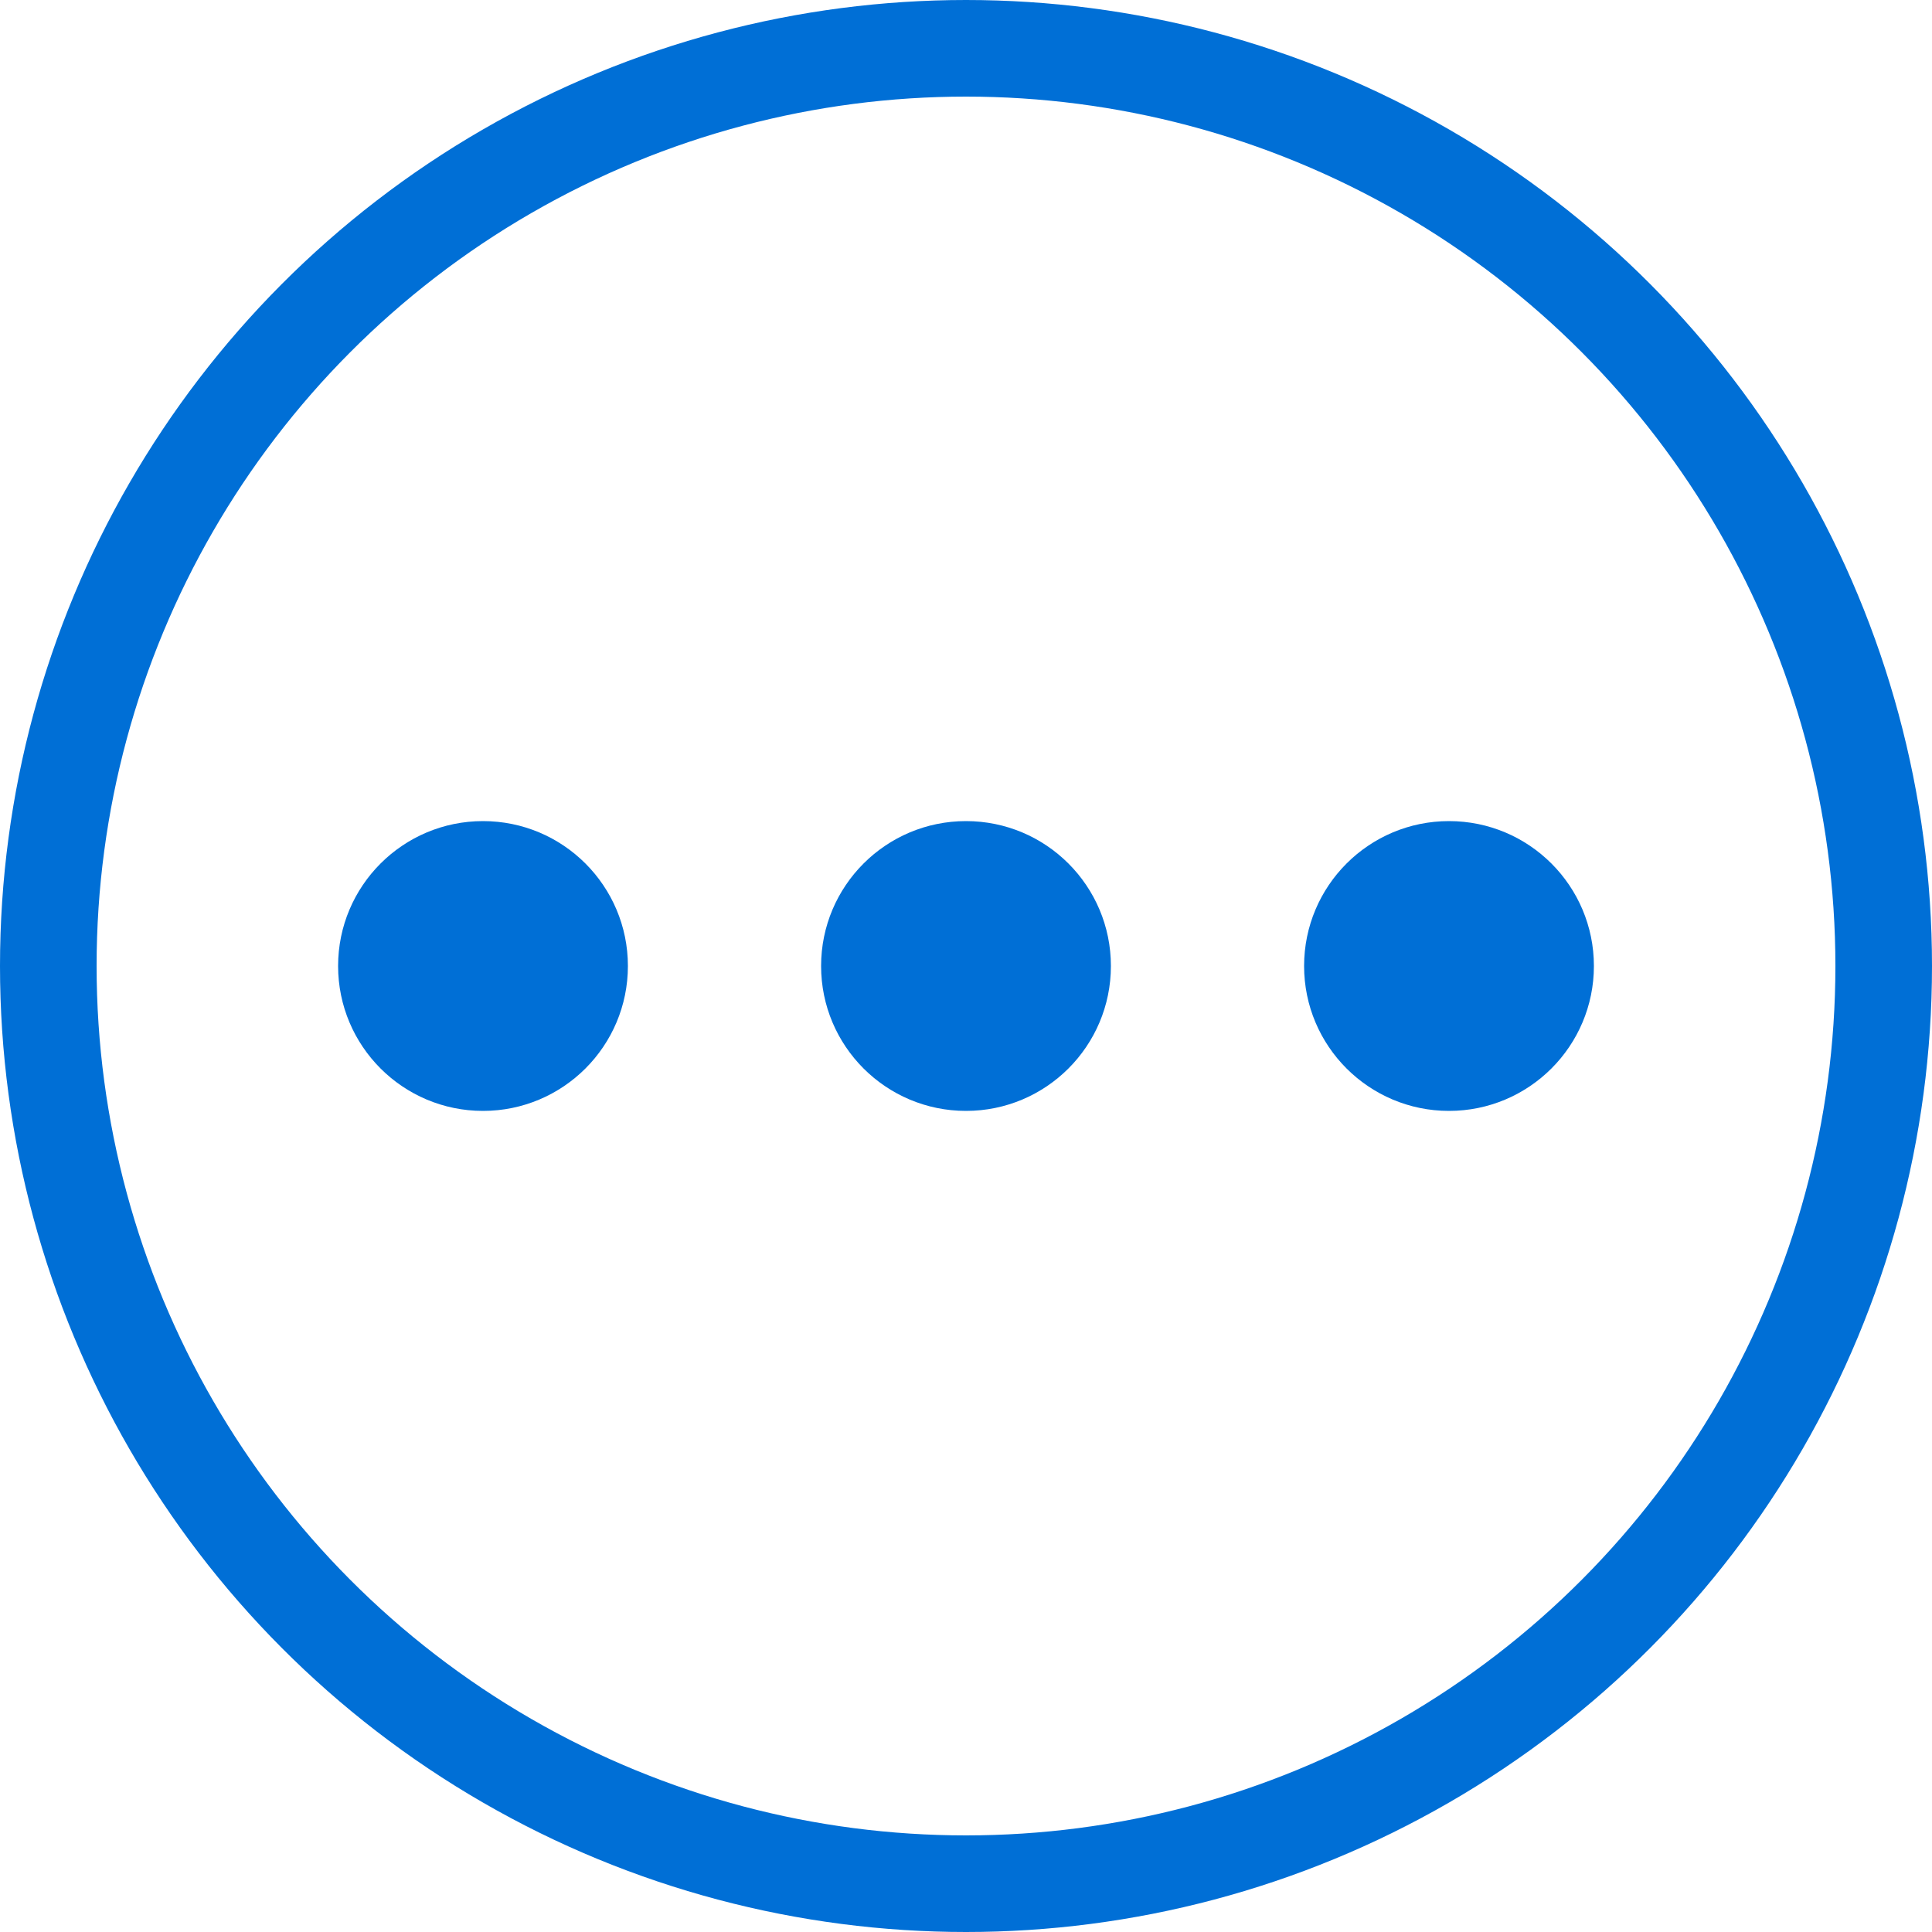 <svg xmlns="http://www.w3.org/2000/svg" width="20" height="20" viewBox="0 0 20 20">
  <g id="Сгруппировать_346" data-name="Сгруппировать 346" transform="translate(-80 -2606)">
    <g id="Эллипс_8" data-name="Эллипс 8" transform="translate(80 2606)" fill="none" stroke="#006fd6" stroke-width="1">
      <circle cx="10" cy="10" r="10" stroke="none"/>
      <circle cx="10" cy="10" r="9.5" fill="none"/>
    </g>
    <g id="Сгруппировать_345" data-name="Сгруппировать 345" transform="translate(83.5 2614.5)">
      <circle id="Эллипс_22" data-name="Эллипс 22" cx="1.5" cy="1.5" r="1.5" fill="#006fd6"/>
      <circle id="Эллипс_23" data-name="Эллипс 23" cx="1.5" cy="1.5" r="1.5" transform="translate(5)" fill="#006fd6"/>
      <circle id="Эллипс_24" data-name="Эллипс 24" cx="1.5" cy="1.5" r="1.5" transform="translate(10)" fill="#006fd6"/>
    </g>
  </g>
</svg>

